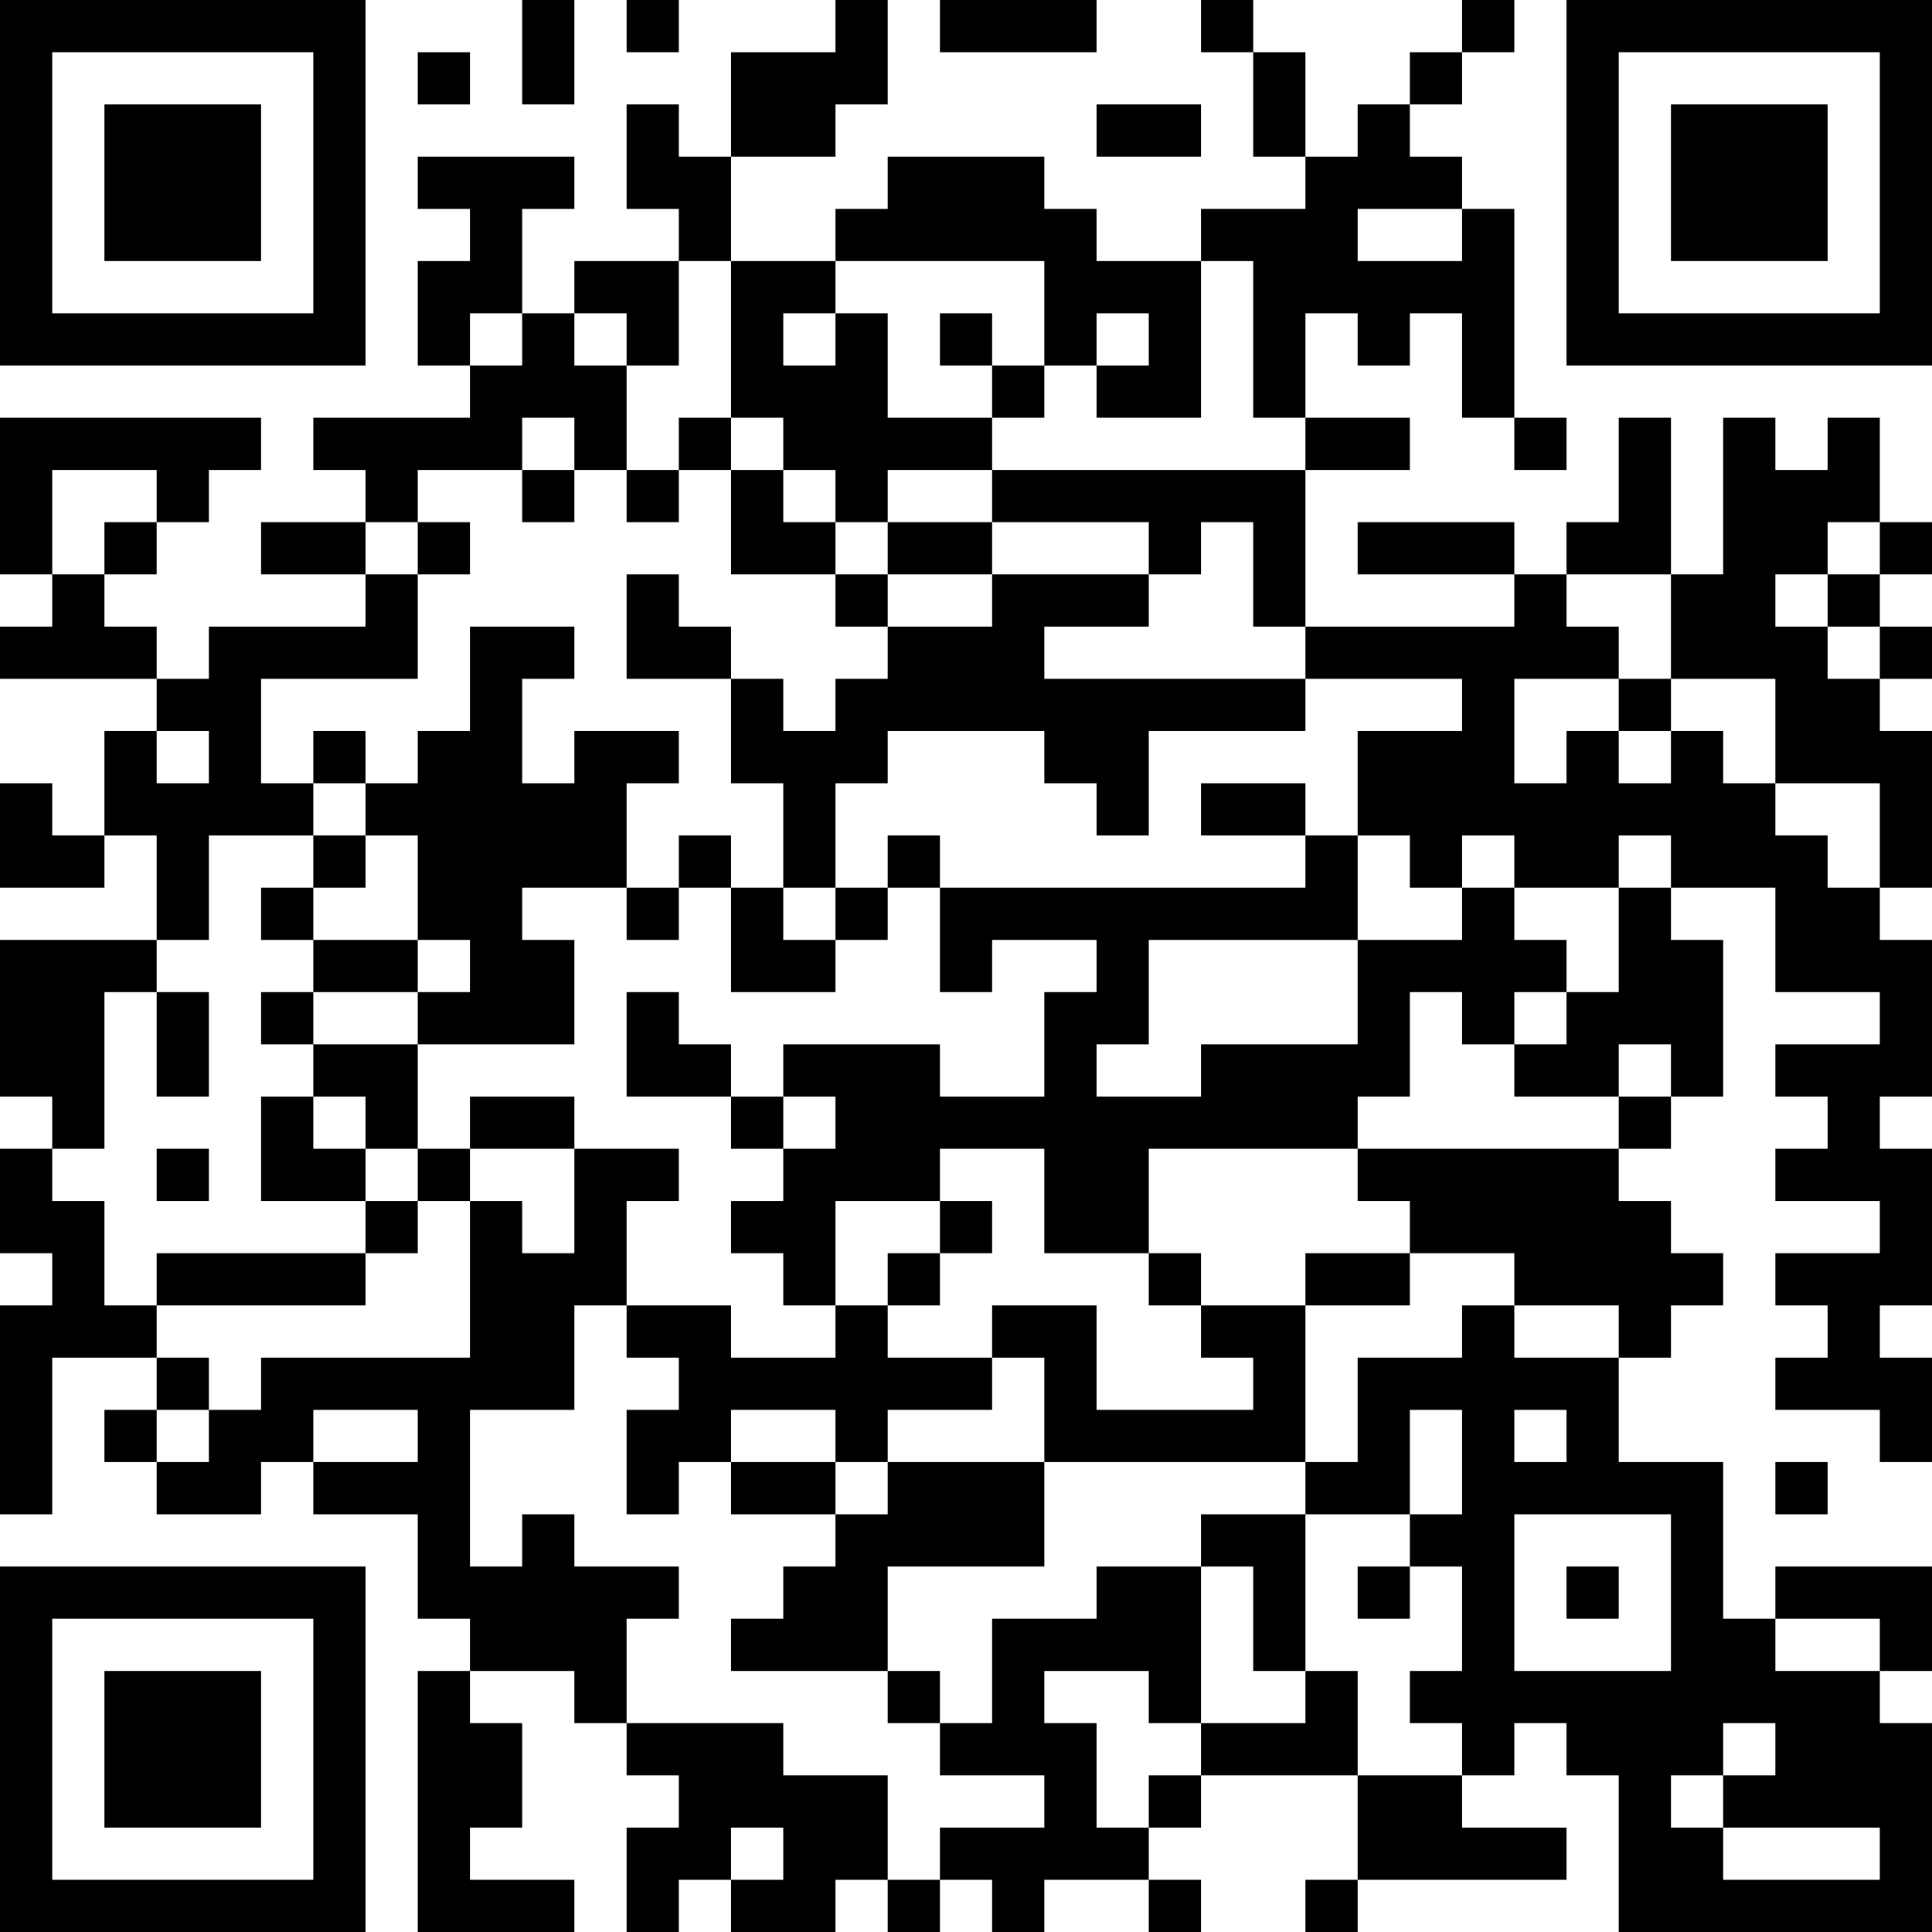 <?xml version="1.0" encoding="UTF-8"?>
<svg xmlns="http://www.w3.org/2000/svg" version="1.1" width="400" height="400" viewBox="0 0 400 400"><rect x="0" y="0" width="400" height="400" fill="#ffffff"/><g transform="scale(10.811)"><g transform="translate(0,0)"><path fill-rule="evenodd" d="M10 0L10 2L11 2L11 0ZM12 0L12 1L13 1L13 0ZM16 0L16 1L14 1L14 3L13 3L13 2L12 2L12 4L13 4L13 5L11 5L11 6L10 6L10 4L11 4L11 3L8 3L8 4L9 4L9 5L8 5L8 7L9 7L9 8L6 8L6 9L7 9L7 10L5 10L5 11L7 11L7 12L4 12L4 13L3 13L3 12L2 12L2 11L3 11L3 10L4 10L4 9L5 9L5 8L0 8L0 11L1 11L1 12L0 12L0 13L3 13L3 14L2 14L2 16L1 16L1 15L0 15L0 17L2 17L2 16L3 16L3 18L0 18L0 21L1 21L1 22L0 22L0 24L1 24L1 25L0 25L0 29L1 29L1 26L3 26L3 27L2 27L2 28L3 28L3 29L5 29L5 28L6 28L6 29L8 29L8 31L9 31L9 32L8 32L8 37L11 37L11 36L9 36L9 35L10 35L10 33L9 33L9 32L11 32L11 33L12 33L12 34L13 34L13 35L12 35L12 37L13 37L13 36L14 36L14 37L16 37L16 36L17 36L17 37L18 37L18 36L19 36L19 37L20 37L20 36L22 36L22 37L23 37L23 36L22 36L22 35L23 35L23 34L26 34L26 36L25 36L25 37L26 37L26 36L30 36L30 35L28 35L28 34L29 34L29 33L30 33L30 34L31 34L31 37L37 37L37 33L36 33L36 32L37 32L37 30L34 30L34 31L33 31L33 28L31 28L31 26L32 26L32 25L33 25L33 24L32 24L32 23L31 23L31 22L32 22L32 21L33 21L33 18L32 18L32 17L34 17L34 19L36 19L36 20L34 20L34 21L35 21L35 22L34 22L34 23L36 23L36 24L34 24L34 25L35 25L35 26L34 26L34 27L36 27L36 28L37 28L37 26L36 26L36 25L37 25L37 22L36 22L36 21L37 21L37 18L36 18L36 17L37 17L37 14L36 14L36 13L37 13L37 12L36 12L36 11L37 11L37 10L36 10L36 8L35 8L35 9L34 9L34 8L33 8L33 11L32 11L32 8L31 8L31 10L30 10L30 11L29 11L29 10L26 10L26 11L29 11L29 12L25 12L25 9L27 9L27 8L25 8L25 6L26 6L26 7L27 7L27 6L28 6L28 8L29 8L29 9L30 9L30 8L29 8L29 4L28 4L28 3L27 3L27 2L28 2L28 1L29 1L29 0L28 0L28 1L27 1L27 2L26 2L26 3L25 3L25 1L24 1L24 0L23 0L23 1L24 1L24 3L25 3L25 4L23 4L23 5L21 5L21 4L20 4L20 3L17 3L17 4L16 4L16 5L14 5L14 3L16 3L16 2L17 2L17 0ZM18 0L18 1L21 1L21 0ZM8 1L8 2L9 2L9 1ZM21 2L21 3L23 3L23 2ZM26 4L26 5L28 5L28 4ZM13 5L13 7L12 7L12 6L11 6L11 7L12 7L12 9L11 9L11 8L10 8L10 9L8 9L8 10L7 10L7 11L8 11L8 13L5 13L5 15L6 15L6 16L4 16L4 18L3 18L3 19L2 19L2 22L1 22L1 23L2 23L2 25L3 25L3 26L4 26L4 27L3 27L3 28L4 28L4 27L5 27L5 26L9 26L9 23L10 23L10 24L11 24L11 22L13 22L13 23L12 23L12 25L11 25L11 27L9 27L9 30L10 30L10 29L11 29L11 30L13 30L13 31L12 31L12 33L15 33L15 34L17 34L17 36L18 36L18 35L20 35L20 34L18 34L18 33L19 33L19 31L21 31L21 30L23 30L23 33L22 33L22 32L20 32L20 33L21 33L21 35L22 35L22 34L23 34L23 33L25 33L25 32L26 32L26 34L28 34L28 33L27 33L27 32L28 32L28 30L27 30L27 29L28 29L28 27L27 27L27 29L25 29L25 28L26 28L26 26L28 26L28 25L29 25L29 26L31 26L31 25L29 25L29 24L27 24L27 23L26 23L26 22L31 22L31 21L32 21L32 20L31 20L31 21L29 21L29 20L30 20L30 19L31 19L31 17L32 17L32 16L31 16L31 17L29 17L29 16L28 16L28 17L27 17L27 16L26 16L26 14L28 14L28 13L25 13L25 12L24 12L24 10L23 10L23 11L22 11L22 10L19 10L19 9L25 9L25 8L24 8L24 5L23 5L23 8L21 8L21 7L22 7L22 6L21 6L21 7L20 7L20 5L16 5L16 6L15 6L15 7L16 7L16 6L17 6L17 8L19 8L19 9L17 9L17 10L16 10L16 9L15 9L15 8L14 8L14 5ZM9 6L9 7L10 7L10 6ZM18 6L18 7L19 7L19 8L20 8L20 7L19 7L19 6ZM13 8L13 9L12 9L12 10L13 10L13 9L14 9L14 11L16 11L16 12L17 12L17 13L16 13L16 14L15 14L15 13L14 13L14 12L13 12L13 11L12 11L12 13L14 13L14 15L15 15L15 17L14 17L14 16L13 16L13 17L12 17L12 15L13 15L13 14L11 14L11 15L10 15L10 13L11 13L11 12L9 12L9 14L8 14L8 15L7 15L7 14L6 14L6 15L7 15L7 16L6 16L6 17L5 17L5 18L6 18L6 19L5 19L5 20L6 20L6 21L5 21L5 23L7 23L7 24L3 24L3 25L7 25L7 24L8 24L8 23L9 23L9 22L11 22L11 21L9 21L9 22L8 22L8 20L11 20L11 18L10 18L10 17L12 17L12 18L13 18L13 17L14 17L14 19L16 19L16 18L17 18L17 17L18 17L18 19L19 19L19 18L21 18L21 19L20 19L20 21L18 21L18 20L15 20L15 21L14 21L14 20L13 20L13 19L12 19L12 21L14 21L14 22L15 22L15 23L14 23L14 24L15 24L15 25L16 25L16 26L14 26L14 25L12 25L12 26L13 26L13 27L12 27L12 29L13 29L13 28L14 28L14 29L16 29L16 30L15 30L15 31L14 31L14 32L17 32L17 33L18 33L18 32L17 32L17 30L20 30L20 28L25 28L25 25L27 25L27 24L25 24L25 25L23 25L23 24L22 24L22 22L26 22L26 21L27 21L27 19L28 19L28 20L29 20L29 19L30 19L30 18L29 18L29 17L28 17L28 18L26 18L26 16L25 16L25 15L23 15L23 16L25 16L25 17L18 17L18 16L17 16L17 17L16 17L16 15L17 15L17 14L20 14L20 15L21 15L21 16L22 16L22 14L25 14L25 13L20 13L20 12L22 12L22 11L19 11L19 10L17 10L17 11L16 11L16 10L15 10L15 9L14 9L14 8ZM1 9L1 11L2 11L2 10L3 10L3 9ZM10 9L10 10L11 10L11 9ZM8 10L8 11L9 11L9 10ZM35 10L35 11L34 11L34 12L35 12L35 13L36 13L36 12L35 12L35 11L36 11L36 10ZM17 11L17 12L19 12L19 11ZM30 11L30 12L31 12L31 13L29 13L29 15L30 15L30 14L31 14L31 15L32 15L32 14L33 14L33 15L34 15L34 16L35 16L35 17L36 17L36 15L34 15L34 13L32 13L32 11ZM31 13L31 14L32 14L32 13ZM3 14L3 15L4 15L4 14ZM7 16L7 17L6 17L6 18L8 18L8 19L6 19L6 20L8 20L8 19L9 19L9 18L8 18L8 16ZM15 17L15 18L16 18L16 17ZM22 18L22 20L21 20L21 21L23 21L23 20L26 20L26 18ZM3 19L3 21L4 21L4 19ZM6 21L6 22L7 22L7 23L8 23L8 22L7 22L7 21ZM15 21L15 22L16 22L16 21ZM3 22L3 23L4 23L4 22ZM18 22L18 23L16 23L16 25L17 25L17 26L19 26L19 27L17 27L17 28L16 28L16 27L14 27L14 28L16 28L16 29L17 29L17 28L20 28L20 26L19 26L19 25L21 25L21 27L24 27L24 26L23 26L23 25L22 25L22 24L20 24L20 22ZM18 23L18 24L17 24L17 25L18 25L18 24L19 24L19 23ZM6 27L6 28L8 28L8 27ZM29 27L29 28L30 28L30 27ZM34 28L34 29L35 29L35 28ZM23 29L23 30L24 30L24 32L25 32L25 29ZM29 29L29 32L32 32L32 29ZM26 30L26 31L27 31L27 30ZM30 30L30 31L31 31L31 30ZM34 31L34 32L36 32L36 31ZM33 33L33 34L32 34L32 35L33 35L33 36L36 36L36 35L33 35L33 34L34 34L34 33ZM14 35L14 36L15 36L15 35ZM0 0L0 7L7 7L7 0ZM1 1L1 6L6 6L6 1ZM2 2L2 5L5 5L5 2ZM30 0L30 7L37 7L37 0ZM31 1L31 6L36 6L36 1ZM32 2L32 5L35 5L35 2ZM0 30L0 37L7 37L7 30ZM1 31L1 36L6 36L6 31ZM2 32L2 35L5 35L5 32Z" fill="#000000"/></g></g></svg>
